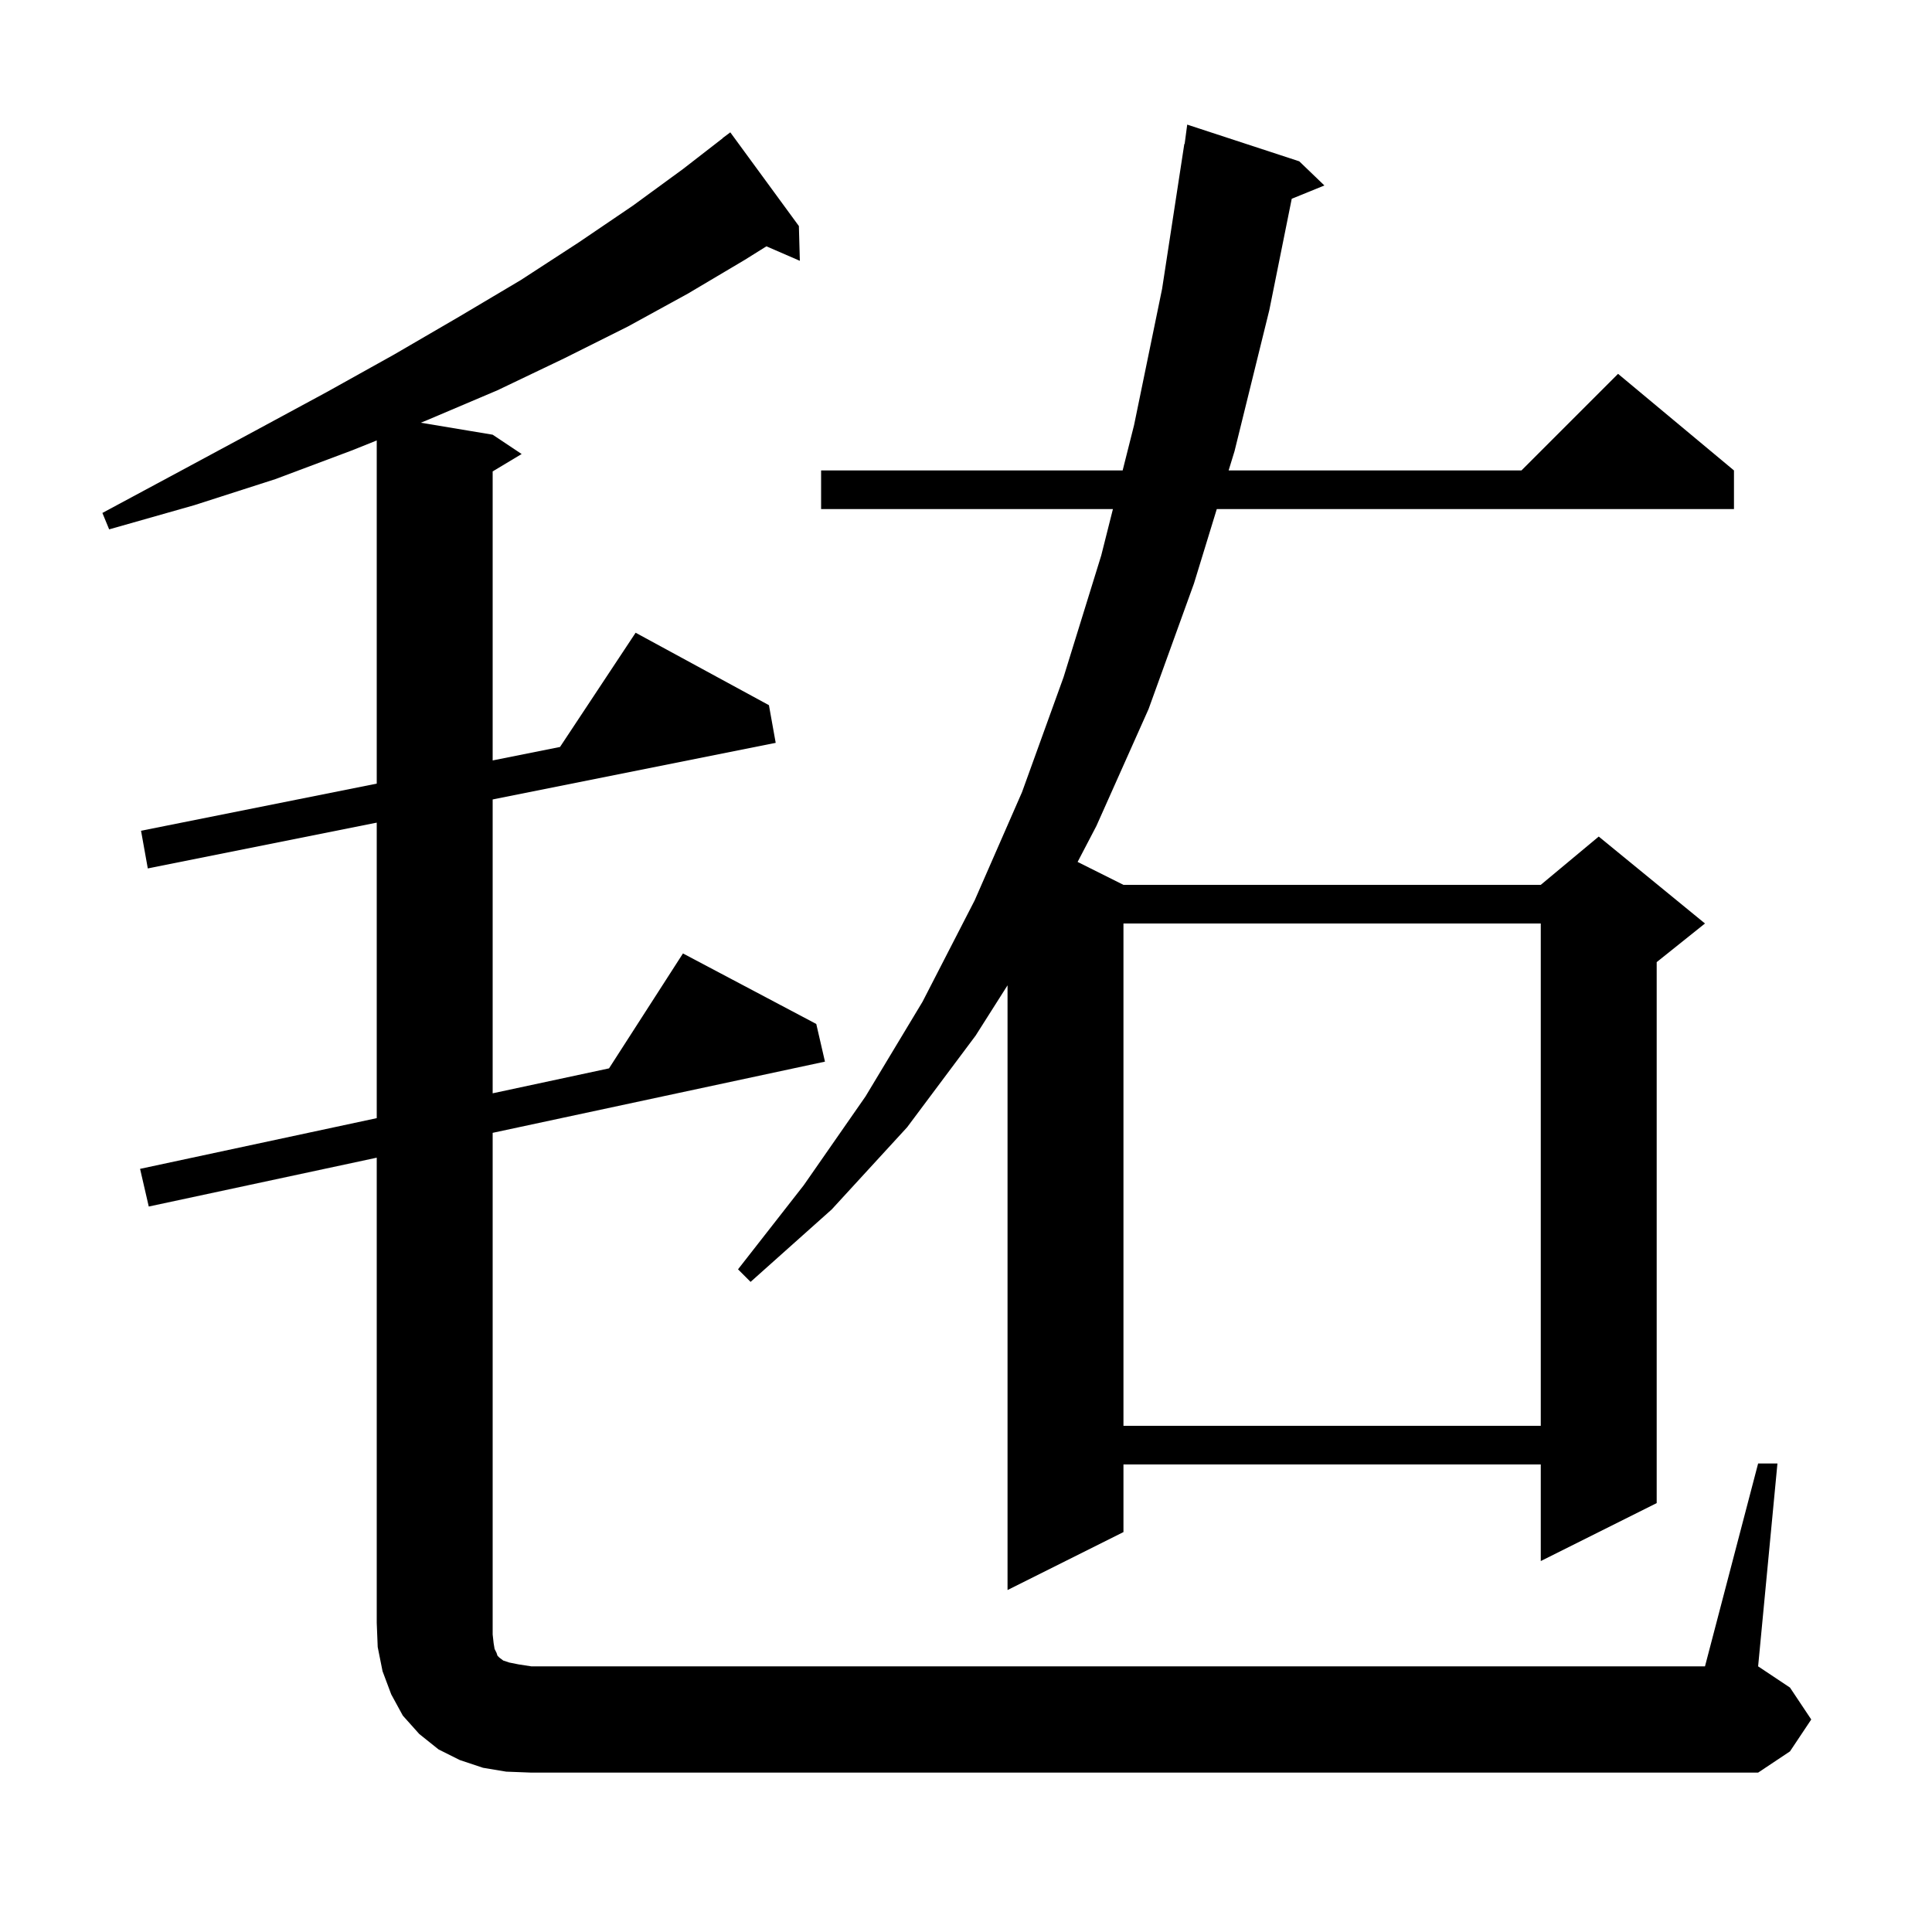 <svg xmlns="http://www.w3.org/2000/svg" xmlns:xlink="http://www.w3.org/1999/xlink" version="1.1" baseProfile="full" viewBox="0 0 200 200" width="200" height="200"><g fill="currentColor"><path d="M 182.0 151.5 L 184.0 151.5 L 182.0 172.5 L 185.3 174.7 L 187.5 178.0 L 185.3 181.3 L 182.0 183.5 L 55.0 183.5 L 52.4 183.4 L 50.0 183.0 L 47.6 182.2 L 45.4 181.1 L 43.4 179.5 L 41.7 177.6 L 40.5 175.4 L 39.6 173.0 L 39.1 170.5 L 39.0 168.0 L 39.0 119.843 L 15.4 124.9 L 14.5 121.0 L 39.0 115.75 L 39.0 85.16 L 15.3 89.9 L 14.6 86.0 L 39.0 81.12 L 39.0 45.594 L 36.5 46.6 L 28.5 49.6 L 20.1 52.3 L 11.3 54.8 L 10.6 53.1 L 18.6 48.8 L 26.4 44.6 L 33.8 40.6 L 40.8 36.7 L 47.5 32.8 L 53.9 29.0 L 59.9 25.1 L 65.5 21.3 L 70.7 17.5 L 74.811 14.312 L 74.8 14.3 L 75.6 13.7 L 82.7 23.4 L 82.8 27.0 L 79.341 25.499 L 77.1 26.9 L 71.2 30.4 L 65.0 33.8 L 58.4 37.1 L 51.5 40.4 L 44.2 43.5 L 43.556 43.759 L 51.0 45.0 L 54.0 47.0 L 51.0 48.8 L 51.0 78.72 L 57.972 77.326 L 65.8 65.5 L 79.6 73.0 L 80.3 76.9 L 51.0 82.76 L 51.0 113.179 L 63.046 110.597 L 70.7 98.7 L 84.5 106.0 L 85.4 109.9 L 51.0 117.271 L 51.0 169.2 L 51.1 170.1 L 51.2 170.7 L 51.4 171.1 L 51.5 171.4 L 51.7 171.6 L 52.1 171.9 L 52.7 172.1 L 53.7 172.3 L 55.0 172.5 L 176.5 172.5 Z M 134.5 16.7 L 137.1 19.2 L 133.72 20.577 L 131.4 32.1 L 127.8 46.7 L 127.187 48.7 L 157.5 48.7 L 167.5 38.7 L 179.5 48.7 L 179.5 52.7 L 125.961 52.7 L 123.6 60.4 L 118.9 73.4 L 113.5 85.5 L 111.554 89.227 L 116.3 91.6 L 159.5 91.6 L 165.5 86.6 L 176.5 95.6 L 171.5 99.6 L 171.5 155.6 L 159.5 161.6 L 159.5 151.6 L 116.3 151.6 L 116.3 158.6 L 104.3 164.6 L 104.3 102.0 L 101.0 107.2 L 93.9 116.7 L 86.1 125.2 L 77.7 132.7 L 76.4 131.4 L 83.2 122.7 L 89.6 113.5 L 95.5 103.7 L 100.9 93.2 L 105.8 82.0 L 110.1 70.1 L 114.0 57.5 L 115.209 52.7 L 85.0 52.7 L 85.0 48.7 L 116.216 48.7 L 117.4 44.0 L 120.3 29.9 L 122.6 14.9 L 122.633 14.905 L 122.9 12.9 Z M 116.3 95.6 L 116.3 147.6 L 159.5 147.6 L 159.5 95.6 Z "/></g></svg>
